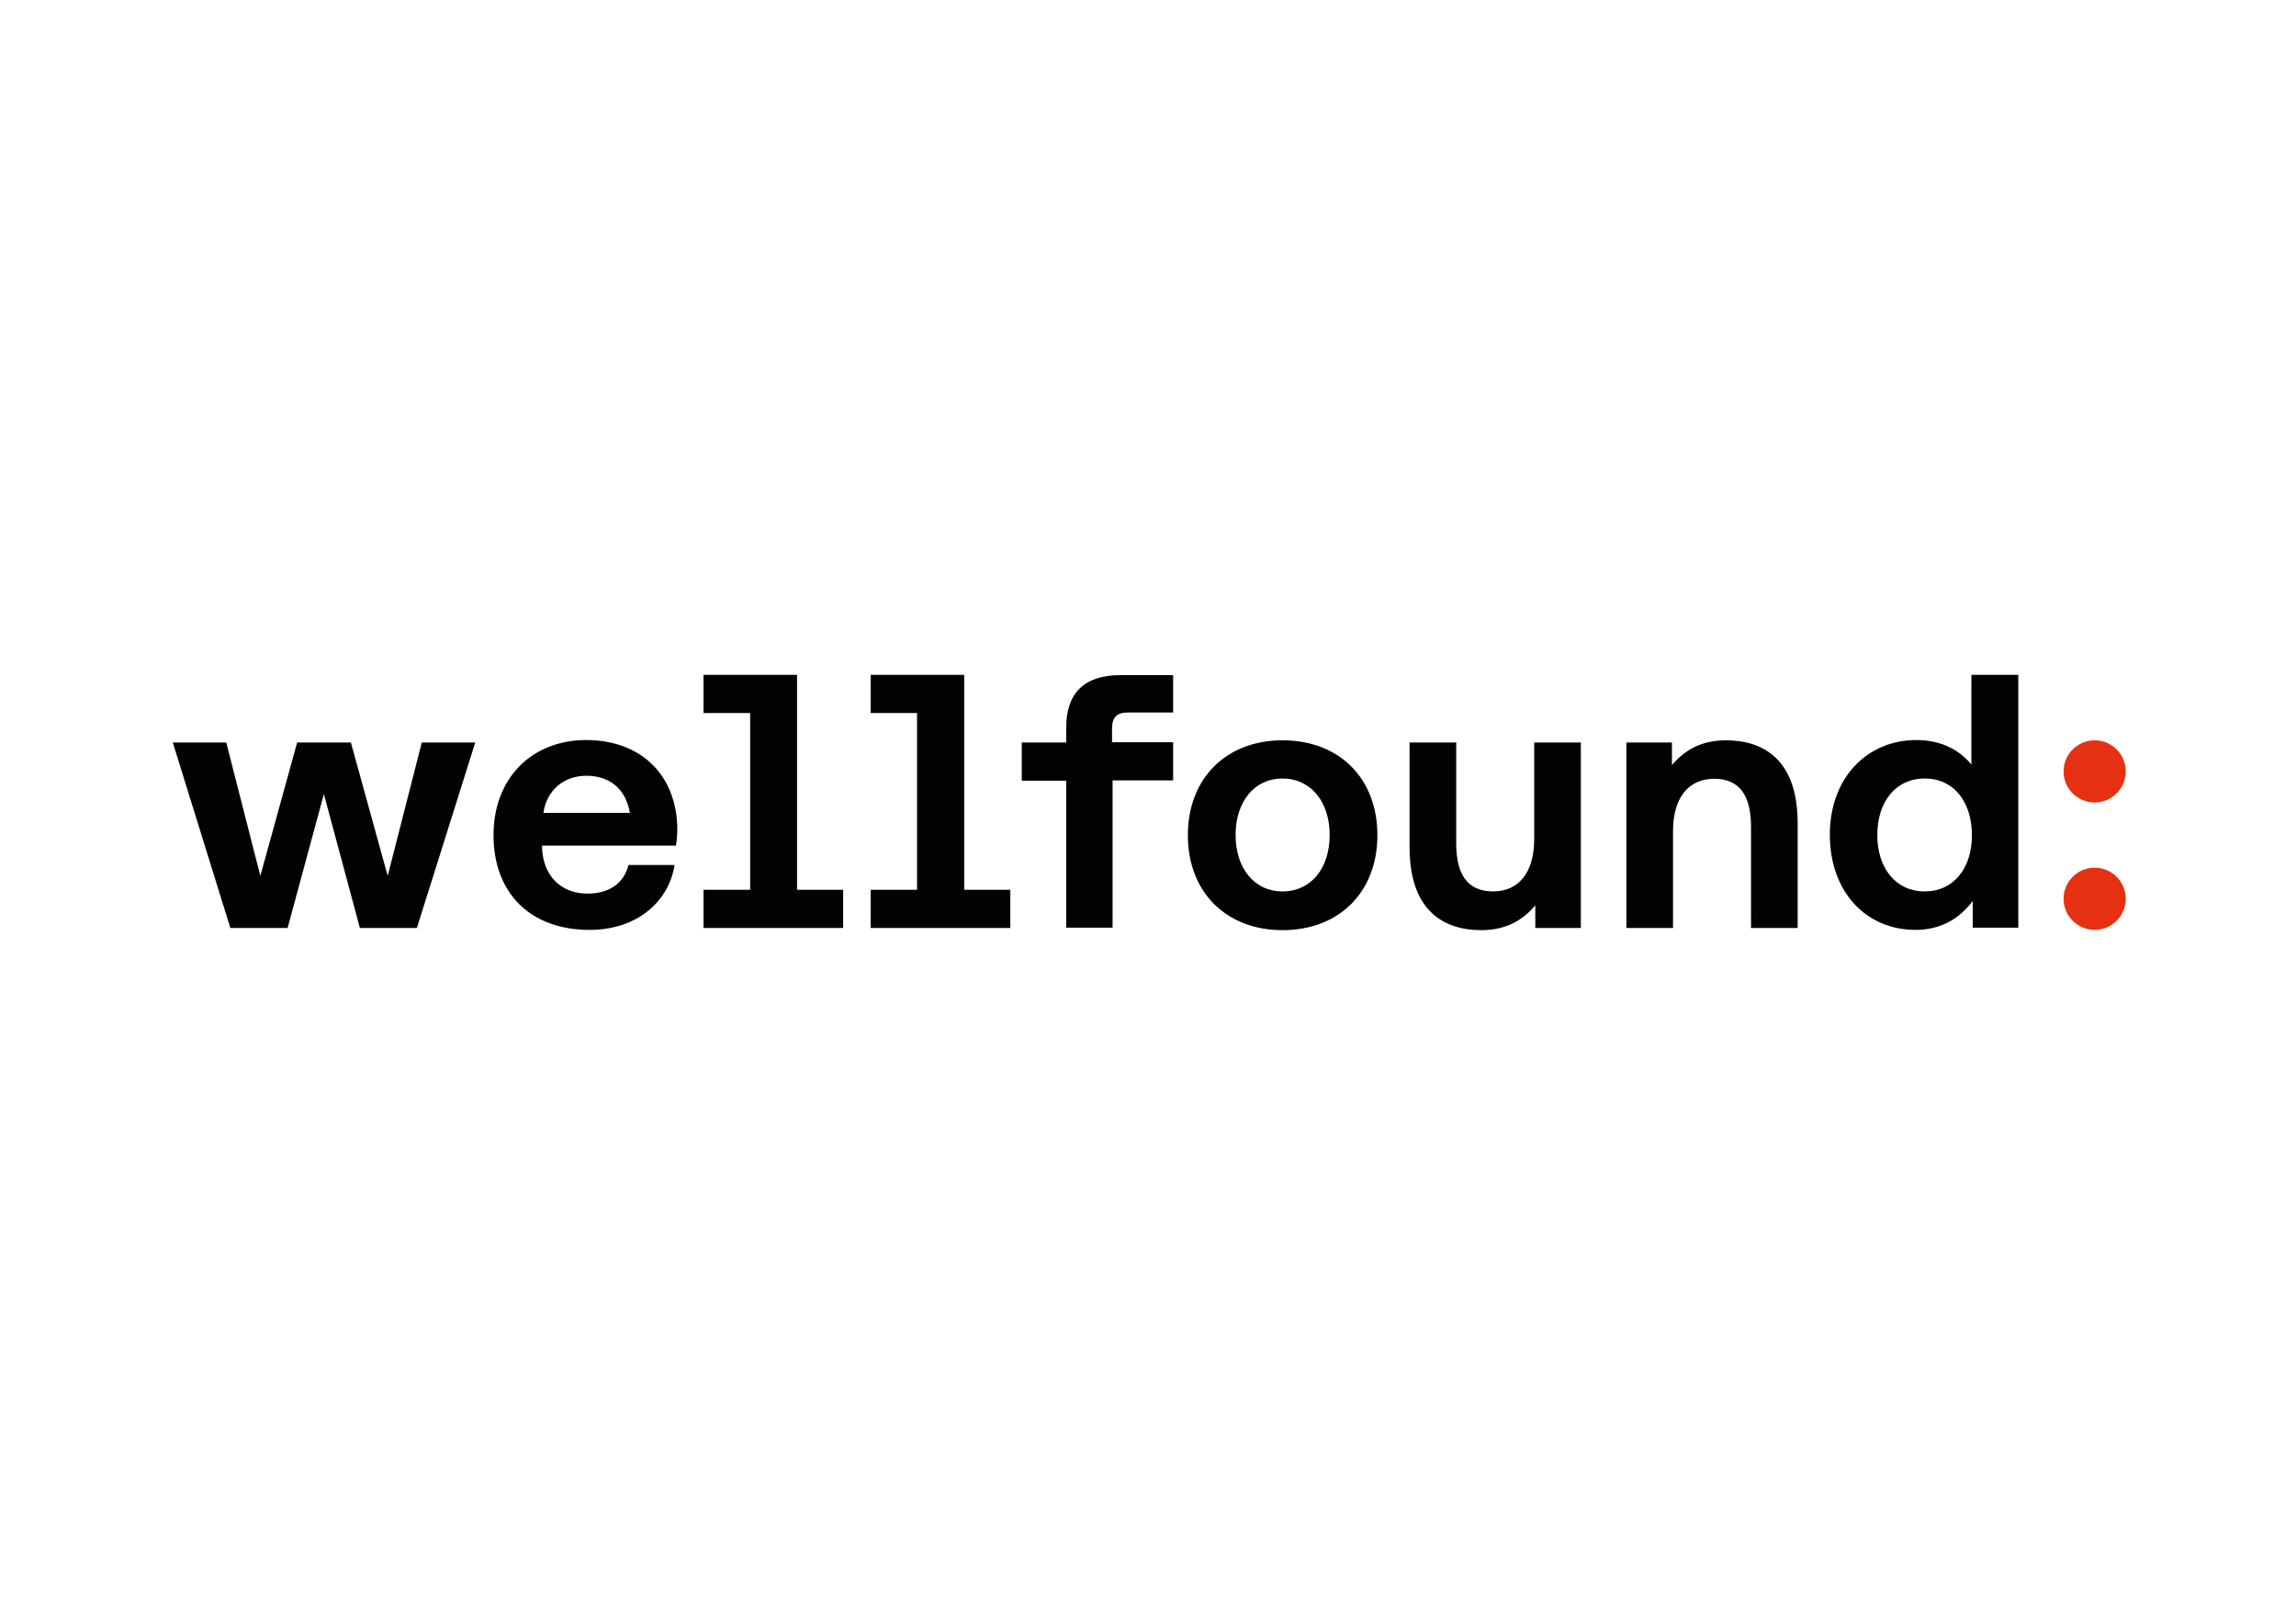 <svg xmlns="http://www.w3.org/2000/svg" xmlns:xlink="http://www.w3.org/1999/xlink" id="katman_1" x="0px" y="0px" viewBox="0 0 841.89 595.28" style="enable-background:new 0 0 841.89 595.28;" xml:space="preserve"><style type="text/css">	.st0{fill:#010202;}	.st1{fill:#E53112;}</style><g>	<polygon class="st0" points="309.16,326.21 309.16,340.21 257.96,340.21 257.96,326.21 275.06,326.21 275.06,261.41 257.96,261.41   257.96,247.41 292.26,247.41 292.26,326.21  "></polygon>	<polygon class="st0" points="370.46,326.21 370.46,340.21 319.26,340.21 319.26,326.21 336.26,326.21 336.26,261.41 319.26,261.41   319.26,247.41 353.56,247.41 353.56,326.21  "></polygon>	<path class="st0" d="M390.96,340.21v-54h-16.3v-14h16.3v-5.5c0-12.5,6.5-19.2,19.9-19.2h19.3v13.7h-16.5c-4.2,0-5.9,1.8-5.9,5.9v5  h22.4v14h-22.2v54h-17L390.96,340.21L390.96,340.21z"></path>	<path class="st0" d="M470.26,271.41c-20.7,0-34.7,14-34.7,34.8s14,34.8,34.7,34.8s34.8-13.9,34.8-34.8S491.06,271.41,470.26,271.41  z M470.26,326.81c-10.4,0-17.2-8.6-17.2-20.7s6.8-20.7,17.2-20.7s17.3,8.6,17.3,20.7C487.56,318.31,480.76,326.81,470.26,326.81z"></path>	<path class="st0" d="M562.56,272.21h17.1v68h-16.7v-8.3c-4.3,5.1-10.3,9.1-19.8,9.1c-13.8,0-26.3-7.1-26.3-30.4v-38.4h17.1v37  c0,11.3,4.1,17.6,13.5,17.6c9.4,0,15.1-6.9,15.1-19.2V272.21L562.56,272.21z"></path>	<path class="st0" d="M722.86,247.41v32.9c-4.3-5.3-11-9-20.2-9c-17.9,0-31.7,13.7-31.7,34.7c0,21,13.3,34.9,31.4,34.9  c9.9,0,16.6-4.7,21-10.6v9.8h16.7v-92.7H722.86z M705.76,326.81c-10.6,0-17.4-8.5-17.4-20.7c0-12.2,6.8-20.7,17.4-20.7  s17.3,8.5,17.3,20.8C723.06,318.41,716.26,326.81,705.76,326.81z"></path></g><path class="st0" d="M84.46,340.21l-21.1-68h19.6l12.5,48.9l13.5-48.9h19.7l13.5,48.9l12.5-48.9h19.6l-21.4,68h-20.9l-13.2-49.1 l-13.3,49.1C105.46,340.21,84.46,340.21,84.46,340.21z"></path><circle class="st1" cx="768.06" cy="329.51" r="11.4"></circle><circle class="st1" cx="768.06" cy="282.81" r="11.4"></circle><path class="st0" d="M247.86,310.11c0.3-2.1,0.5-4.6,0.5-6.2c-0.2-20-13.6-32.6-33.4-32.6s-34,13.8-34,34.9s13.4,34.7,35.2,34.7 c17.6,0,29.1-10.5,31.2-23.8h-16.9c-1.7,6.8-7.2,10.5-15,10.5c-9.8,0-16.3-6.5-16.7-16.8v-0.8h49.1 C247.86,310.01,247.86,310.11,247.86,310.11z M214.96,284.41c8.6,0,14.5,4.8,16,13.6h-31.7 C200.46,289.61,206.86,284.41,214.96,284.41z"></path><path class="st0" d="M613.46,340.21h-17.1v-68h16.7v8.3c4.3-5.1,10.3-9.1,19.8-9.1c13.8,0,26.3,7.1,26.3,30.4v38.4h-17.1v-37.1 c0-11.3-4.1-17.6-13.5-17.6s-15.1,6.9-15.1,19.2L613.46,340.21L613.46,340.21L613.46,340.21z"></path></svg>